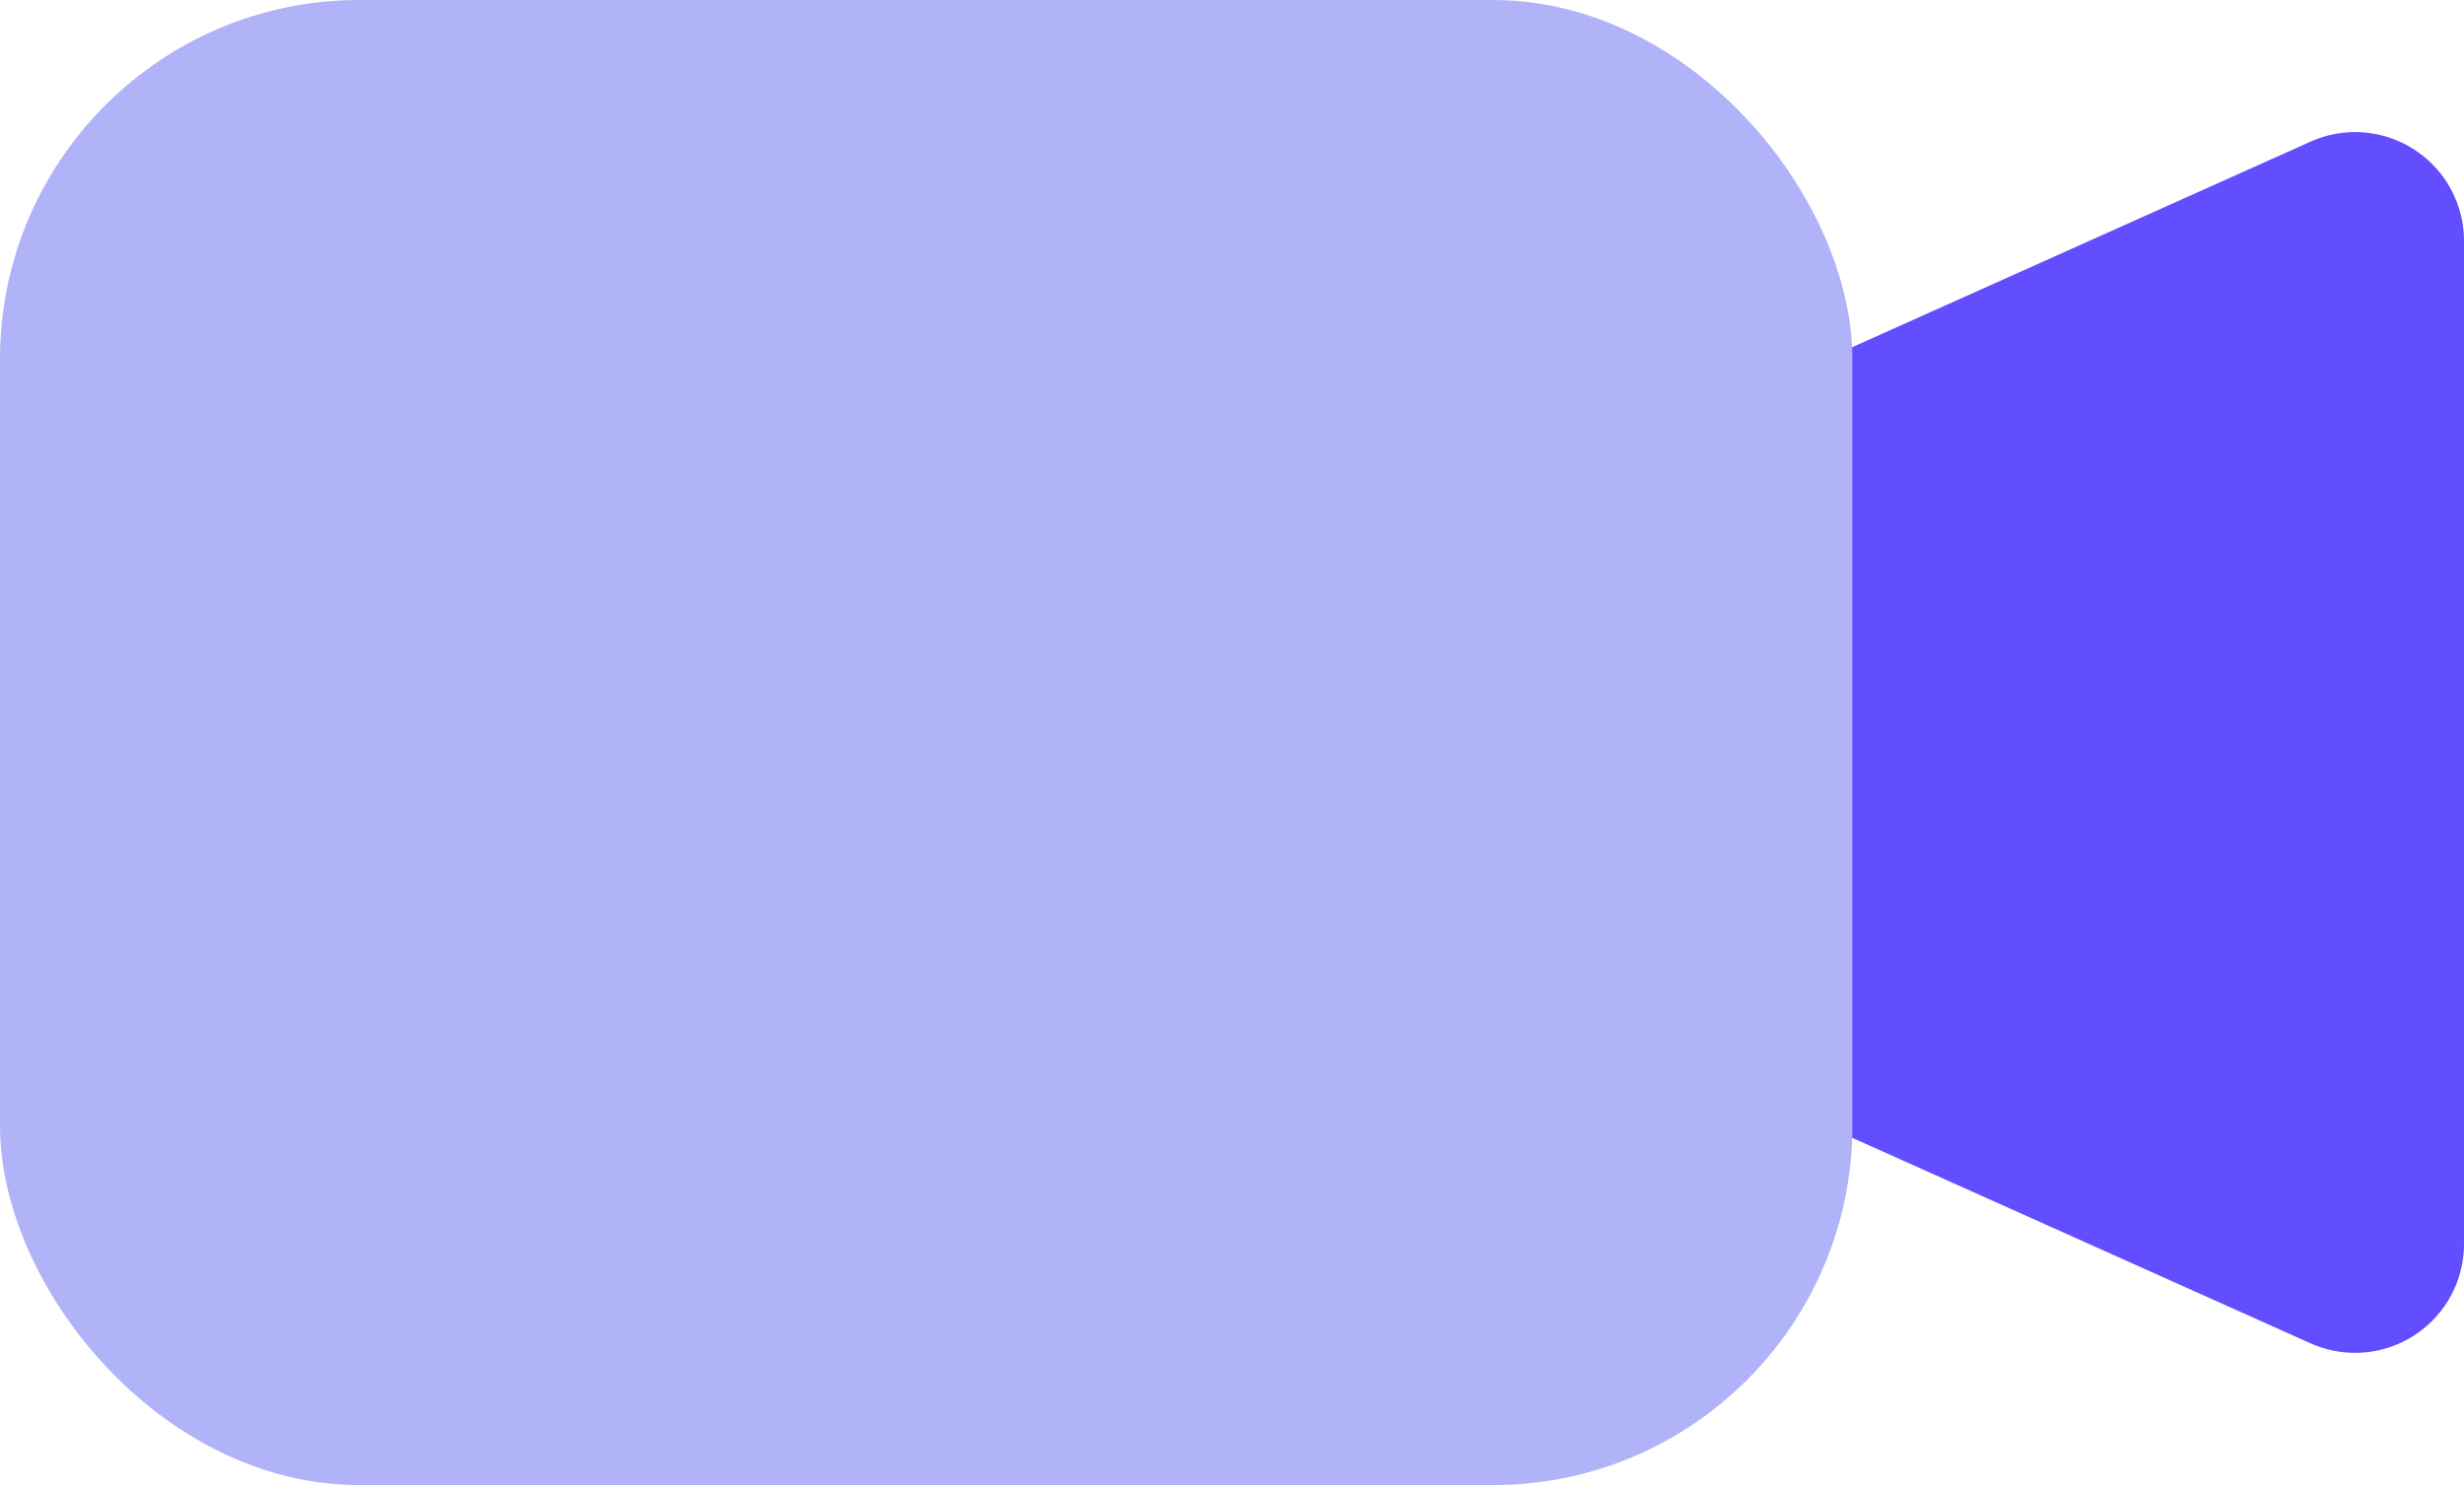 <svg id="webinars_L2" data-name="webinars L2" xmlns="http://www.w3.org/2000/svg" width="50.855" height="30.657" viewBox="0 0 50.855 30.657">
  <path id="Path_19726" data-name="Path 19726" d="M1605.125,3911.048l16.128-7.233a2.247,2.247,0,0,1,3.168,2.05v20.705a2.248,2.248,0,0,1-3.168,2.05l-16.128-7.233" transform="translate(-1573.566 -3900.89)" fill="#624eff"/>
  <rect id="Rectangle_738" data-name="Rectangle 738" width="38.232" height="30.657" rx="7.417" fill="#b1b3f9"/>
</svg>
